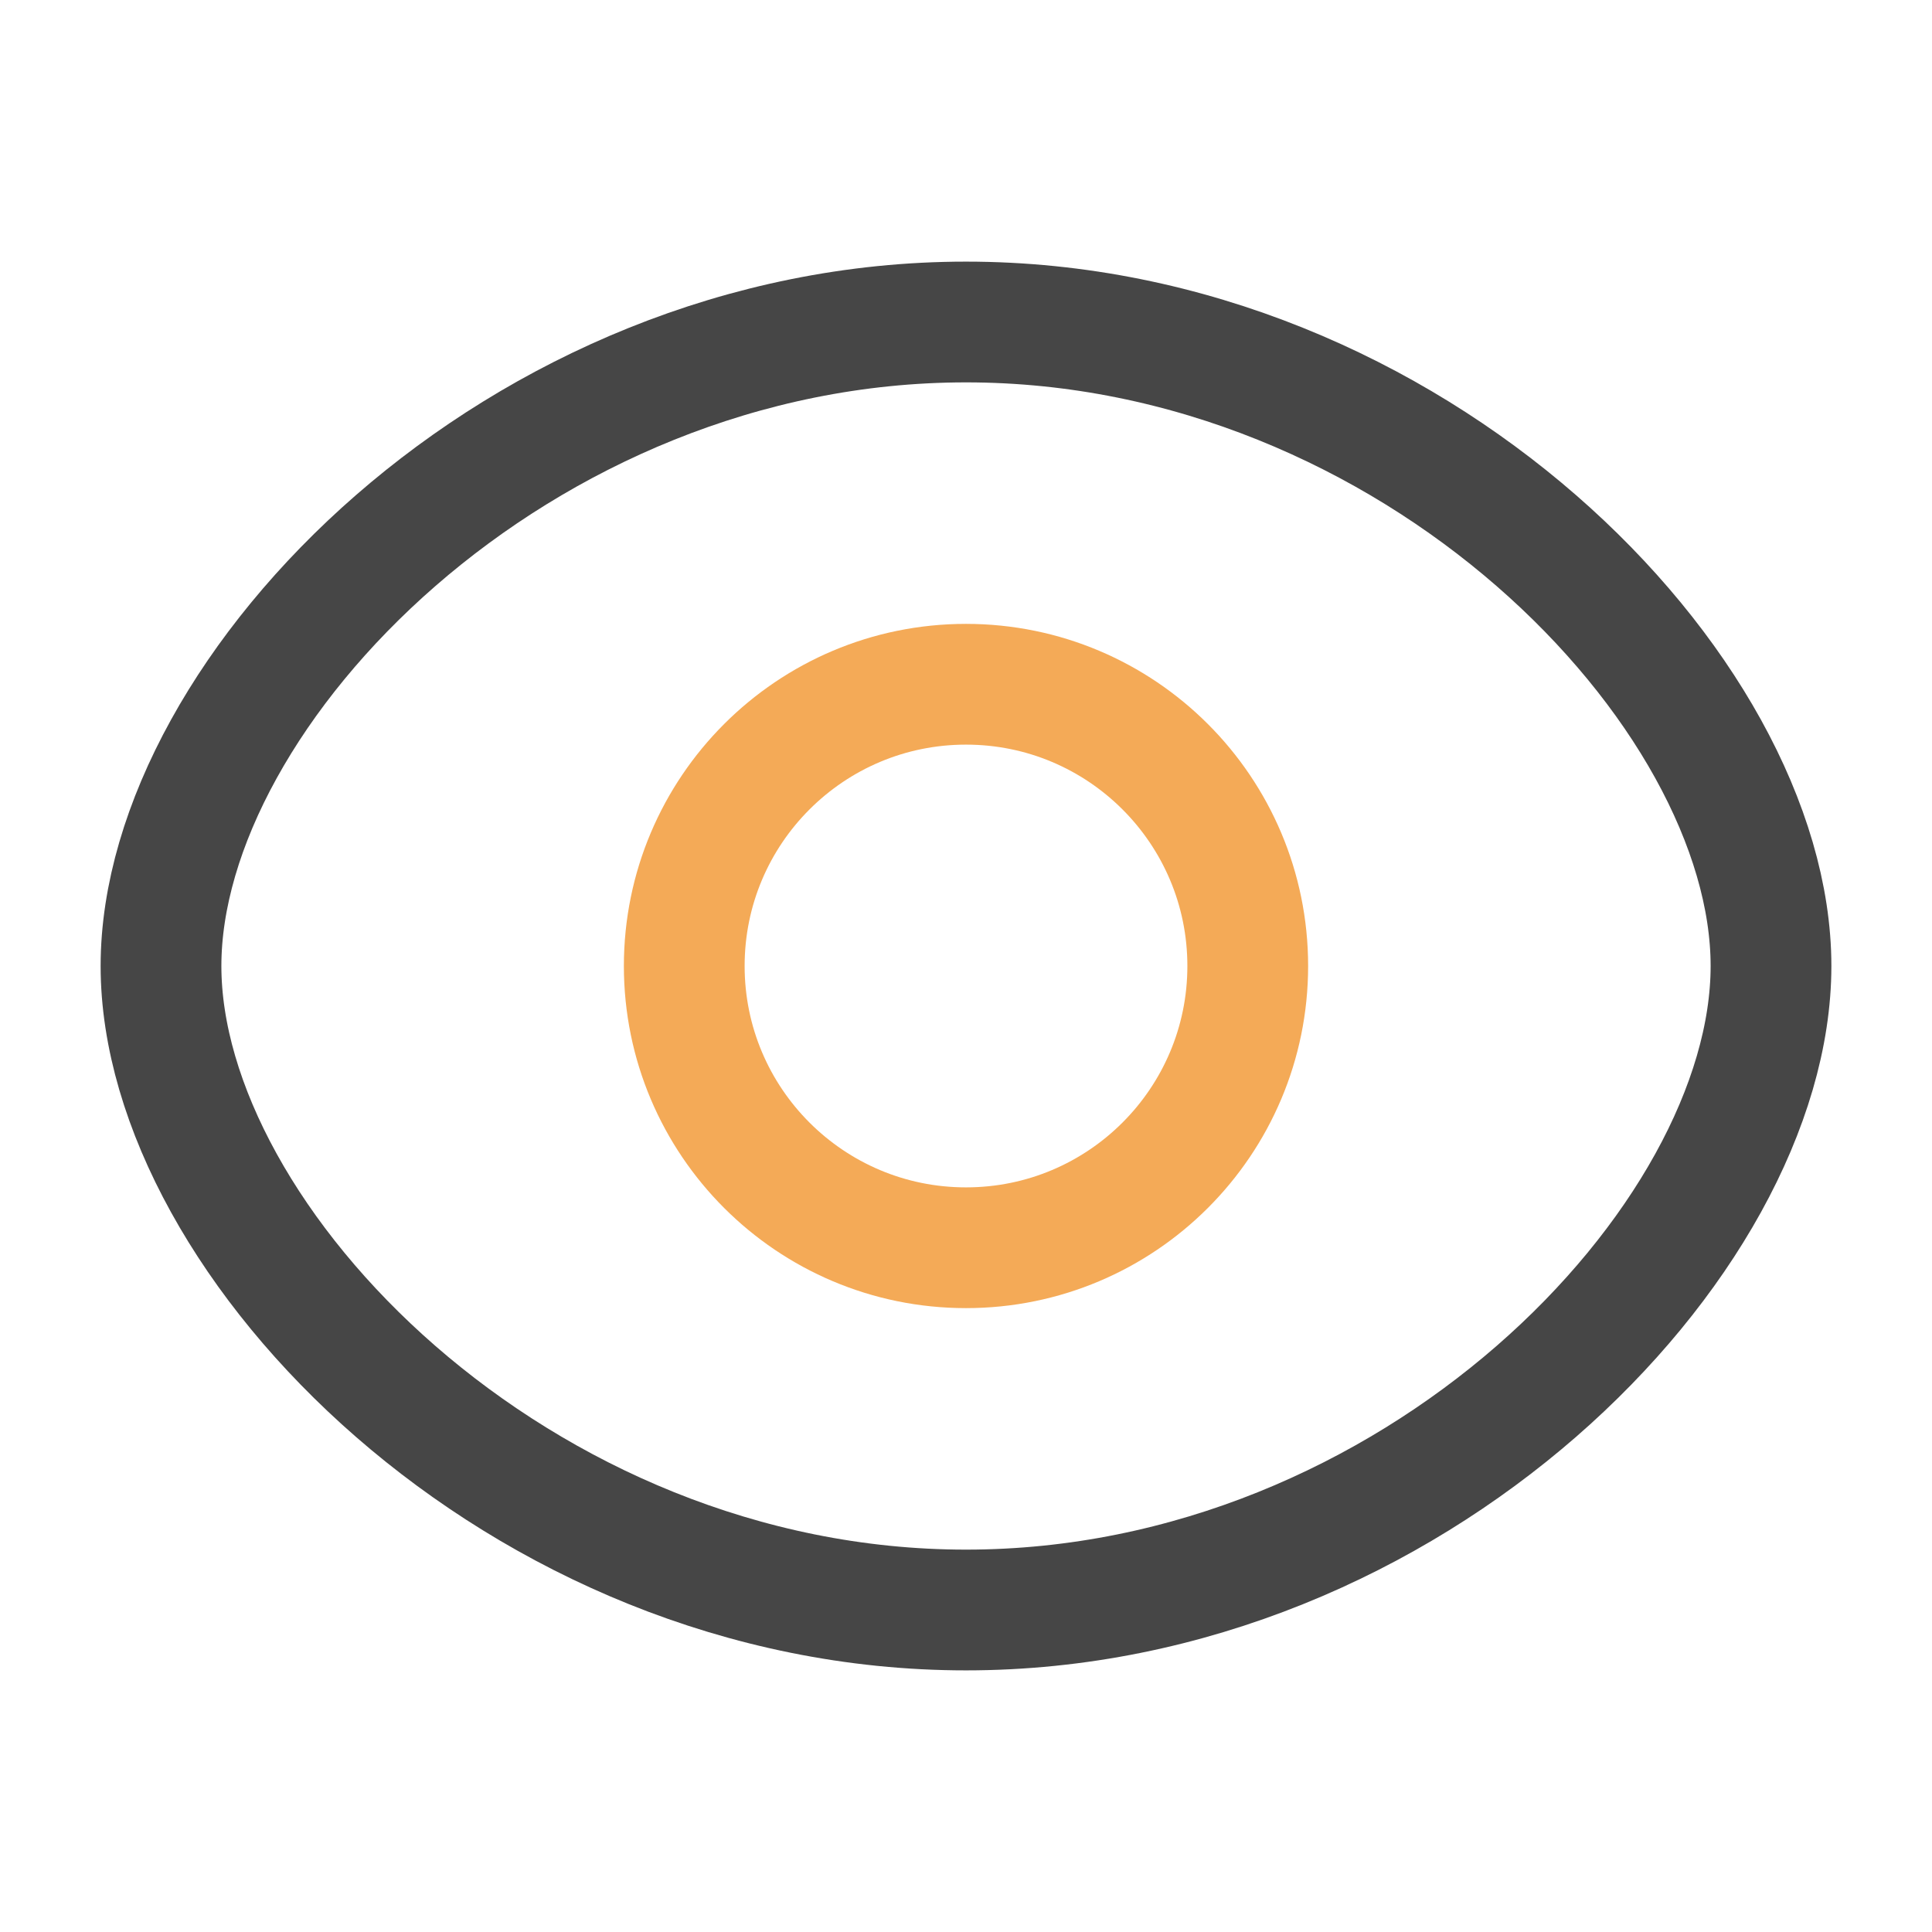 <?xml version="1.0" encoding="UTF-8"?> <svg xmlns="http://www.w3.org/2000/svg" width="24" height="24" viewBox="0 0 24 24" fill="none"><path d="M12 20C6.444 20 2 15.429 2 12C2 8.571 6.444 4 12 4C17.555 4 22 8.571 22 12C22 15.429 17.555 20 12 20Z" stroke="#323232" stroke-opacity="0.9" stroke-width="1.5" stroke-linecap="round"></path><path d="M8.5 12C8.5 13.933 10.067 15.5 12 15.5C13.933 15.5 15.5 13.933 15.5 12C15.5 10.067 13.933 8.5 12 8.5C10.067 8.5 8.5 10.067 8.5 12Z" stroke="#F4AA57" stroke-width="1.5" stroke-linecap="round"></path></svg> 